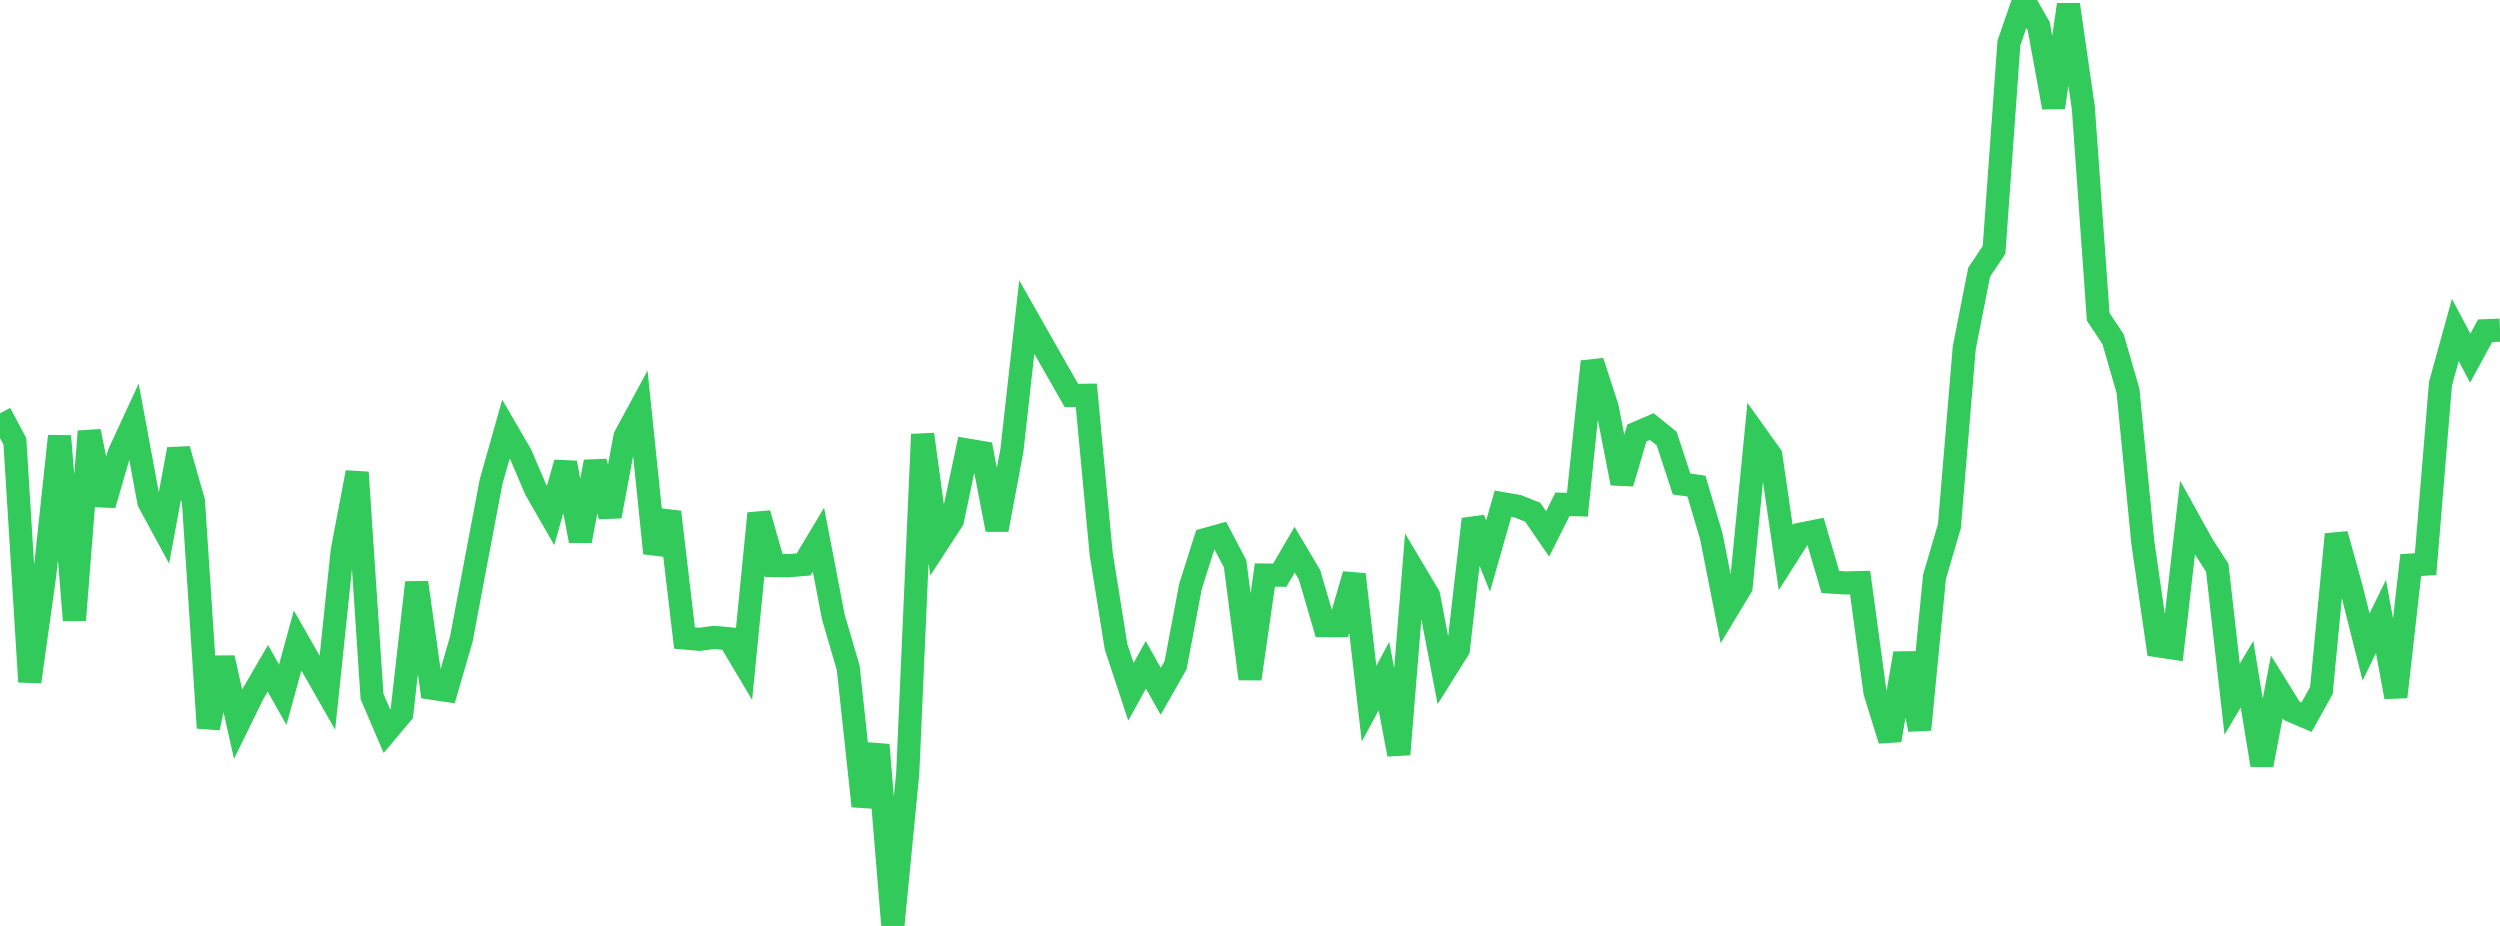 <?xml version="1.0" standalone="no"?>
<!DOCTYPE svg PUBLIC "-//W3C//DTD SVG 1.1//EN" "http://www.w3.org/Graphics/SVG/1.1/DTD/svg11.dtd">

<svg width="135" height="50" viewBox="0 0 135 50" preserveAspectRatio="none" 
  xmlns="http://www.w3.org/2000/svg"
  xmlns:xlink="http://www.w3.org/1999/xlink">


<polyline points="0.0, 22.319 0.804, 23.831 1.607, 36.817 2.411, 31.075 3.214, 23.55 4.018, 33.487 4.821, 23.292 5.625, 27.26 6.429, 24.493 7.232, 22.757 8.036, 27.1 8.839, 28.582 9.643, 24.26 10.446, 27.075 11.25, 39.307 12.054, 35.525 12.857, 39.107 13.661, 37.469 14.464, 36.088 15.268, 37.516 16.071, 34.588 16.875, 36.001 17.679, 37.411 18.482, 29.732 19.286, 25.508 20.089, 37.606 20.893, 39.482 21.696, 38.528 22.5, 31.456 23.304, 37.16 24.107, 37.279 24.911, 34.517 25.714, 30.252 26.518, 26.013 27.321, 23.171 28.125, 24.556 28.929, 26.439 29.732, 27.838 30.536, 24.991 31.339, 29.206 32.143, 24.934 32.946, 27.879 33.75, 23.574 34.554, 22.089 35.357, 29.87 36.161, 27.648 36.964, 34.452 37.768, 34.523 38.571, 34.421 39.375, 34.494 40.179, 35.842 40.982, 27.727 41.786, 30.539 42.589, 30.546 43.393, 30.481 44.196, 29.14 45.0, 33.316 45.804, 36.065 46.607, 43.53 47.411, 40.223 48.214, 50.0 49.018, 41.755 49.821, 23.454 50.625, 29.335 51.429, 28.1 52.232, 24.302 53.036, 24.436 53.839, 28.604 54.643, 24.321 55.446, 17.121 56.25, 18.538 57.054, 19.952 57.857, 21.358 58.661, 21.346 59.464, 29.915 60.268, 34.927 61.071, 37.359 61.875, 35.901 62.679, 37.33 63.482, 35.922 64.286, 31.666 65.089, 29.135 65.893, 28.913 66.696, 30.445 67.5, 36.656 68.304, 31.051 69.107, 31.059 69.911, 29.682 70.714, 31.037 71.518, 33.785 72.321, 33.787 73.125, 31.021 73.929, 37.998 74.732, 36.509 75.536, 40.737 76.339, 30.81 77.143, 32.16 77.946, 36.348 78.75, 35.065 79.554, 28.033 80.357, 30.023 81.161, 27.202 81.964, 27.339 82.768, 27.66 83.571, 28.831 84.375, 27.231 85.179, 27.255 85.982, 19.523 86.786, 21.993 87.589, 26.093 88.393, 23.38 89.196, 23.034 90.0, 23.682 90.804, 26.137 91.607, 26.248 92.411, 28.959 93.214, 33.026 94.018, 31.696 94.821, 23.474 95.625, 24.6 96.429, 30.112 97.232, 28.846 98.036, 28.685 98.839, 31.427 99.643, 31.478 100.446, 31.46 101.25, 37.385 102.054, 39.97 102.857, 35.28 103.661, 39.398 104.464, 31.144 105.268, 28.413 106.071, 18.772 106.875, 14.695 107.679, 13.494 108.482, 2.319 109.286, 0.0 110.089, 1.405 110.893, 5.801 111.696, 0.25 112.5, 5.831 113.304, 17.111 114.107, 18.318 114.911, 21.1 115.714, 29.304 116.518, 34.871 117.321, 34.99 118.125, 27.965 118.929, 29.412 119.732, 30.659 120.536, 37.757 121.339, 36.405 122.143, 41.312 122.946, 37.088 123.75, 38.384 124.554, 38.728 125.357, 37.284 126.161, 28.85 126.964, 31.738 127.768, 34.938 128.571, 33.292 129.375, 37.635 130.179, 30.514 130.982, 30.463 131.786, 20.721 132.589, 17.82 133.393, 19.339 134.196, 17.86 135.0, 17.829" fill="none" stroke="#32ca5b" stroke-width="1.25"/>

</svg>